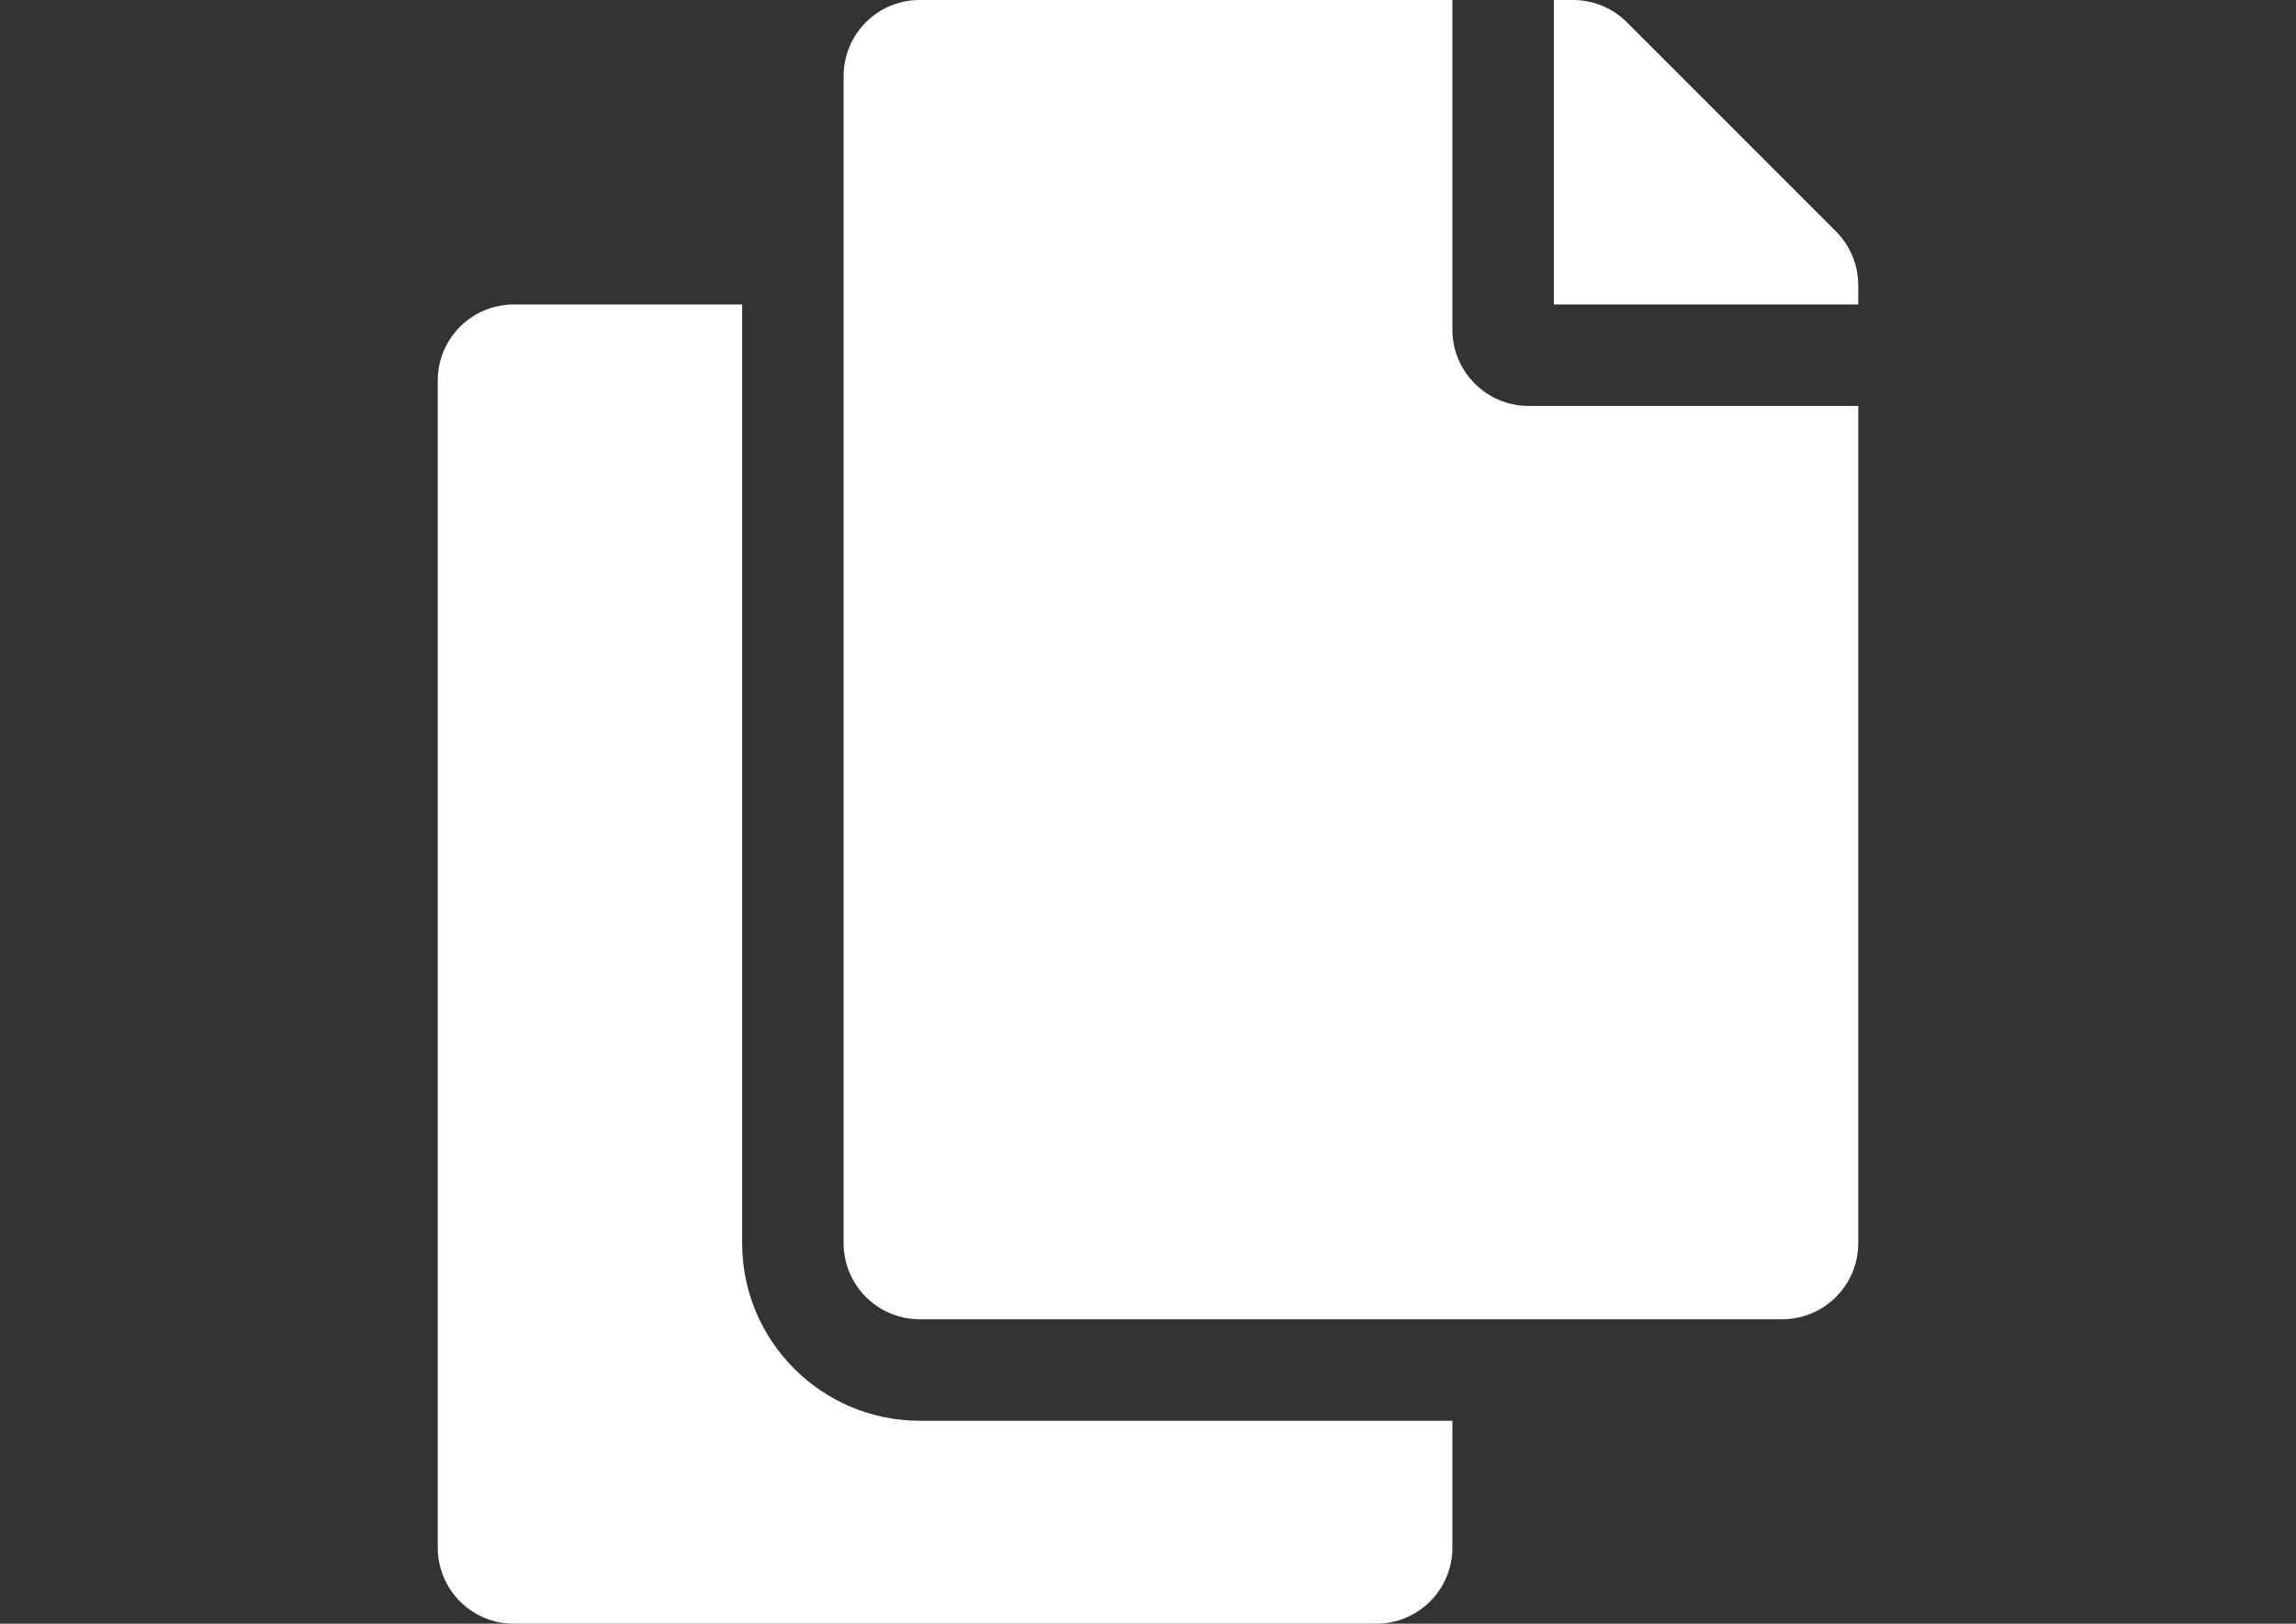 <svg version="1.1" focusable="false"
	 xmlns="http://www.w3.org/2000/svg" xmlns:xlink="http://www.w3.org/1999/xlink" x="0px" y="0px" width="841.89px"
	 height="595.281px" viewBox="0 0 841.89 595.281" enable-background="new 0 0 841.89 595.281" xml:space="preserve">
<rect x="0" y="0" width="841.89" height="595.281" fill="#333333" stroke="none"/>
<path fill="#FFFFFF" d="M532.56,520.871v46.506c0,15.41-12.492,27.904-27.904,27.904H188.414c-15.411,0-27.904-12.494-27.904-27.904
	V139.519c0-15.411,12.493-27.903,27.904-27.903h83.711v344.146c0,35.902,29.207,65.109,65.108,65.109H532.56z M532.56,120.917V0
	H337.233c-15.411,0-27.904,12.493-27.904,27.904v427.857c0,15.412,12.493,27.904,27.904,27.904h316.243
	c15.41,0,27.904-12.492,27.904-27.904V148.82H560.464C545.117,148.82,532.56,136.263,532.56,120.917z M673.208,84.84L596.541,8.172
	C591.306,2.939,584.21,0,576.81,0h-7.045v111.615H681.38v-7.045C681.38,97.17,678.441,90.073,673.208,84.84z"/>
</svg>